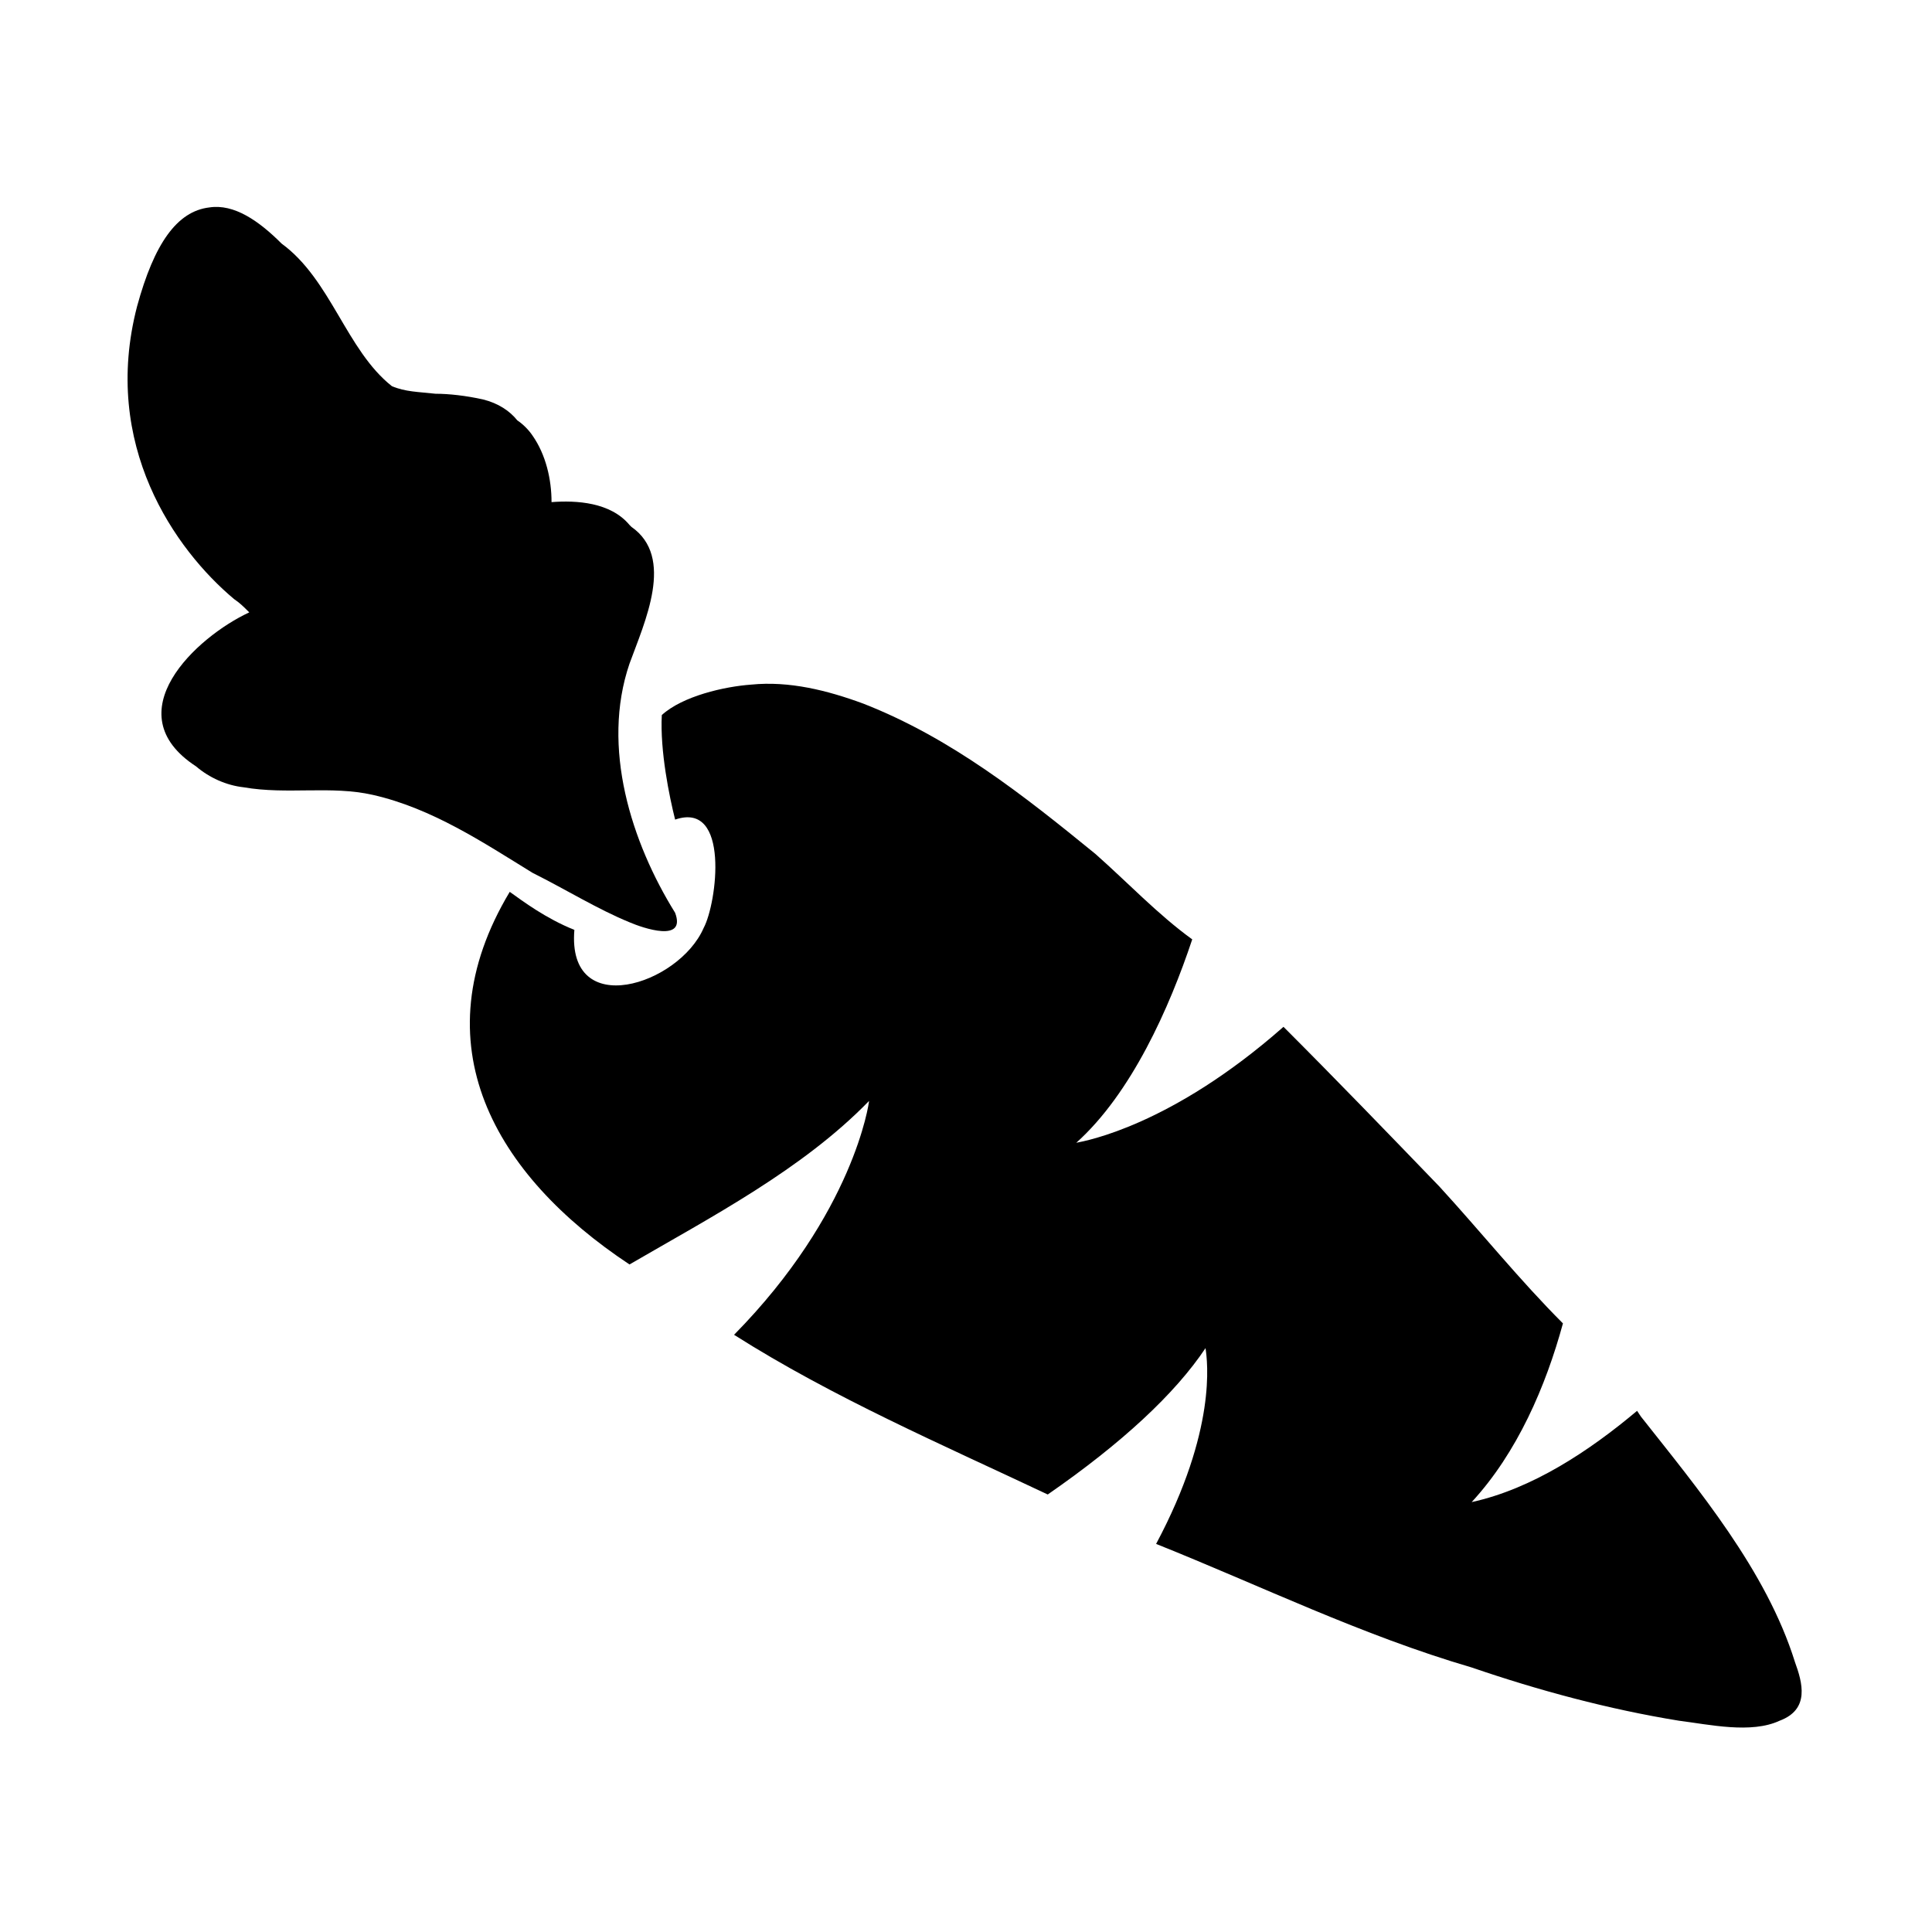 <?xml version="1.0" encoding="UTF-8"?>
<!-- Uploaded to: SVG Repo, www.svgrepo.com, Generator: SVG Repo Mixer Tools -->
<svg fill="#000000" width="800px" height="800px" version="1.1" viewBox="144 144 512 512" xmlns="http://www.w3.org/2000/svg">
 <g>
  <path d="m310.82 388.41c3.527 1.512 15.113 5.543 12.09-2.519-11.586-18.641-19.648-43.832-12.09-66 4.031-11.082 12.09-28.215 0.504-36.273l-0.504-0.504c-5.039-6.047-14.105-6.551-20.656-6.047 0-6.047-1.512-12.594-5.039-17.633-1.008-1.512-2.519-3.023-4.031-4.031-2.016-2.519-5.039-4.535-9.07-5.543-4.535-1.008-9.07-1.512-12.594-1.512-4.535-0.504-8.062-0.504-11.586-2.016-12.09-9.574-16.121-28.215-29.223-37.785-6.047-6.047-12.594-10.578-19.145-9.574-8.566 1.008-14.609 9.574-19.145 26.199-9.574 36.777 10.078 64.488 25.695 77.586 1.512 1.008 2.519 2.016 4.031 3.527-14.105 6.551-35.77 26.703-14.105 40.809 3.527 3.023 8.062 5.039 12.594 5.543 11.586 2.016 23.176-0.504 34.258 2.016 15.617 3.527 29.223 12.594 42.32 20.656 9.07 4.539 17.129 9.574 25.695 13.102z"/>
  <path d="m619.66 584.39c-7.559-24.184-25.695-45.848-40.809-64.992l-1.008-1.512c-12.594 10.578-27.711 20.656-43.832 24.184 12.09-13.098 19.648-30.73 24.184-47.359-11.586-11.586-21.664-24.184-32.746-36.273-13.602-14.105-27.207-28.215-41.312-42.32-29.727 26.199-52.395 30.23-54.914 30.73 14.609-13.098 24.688-35.77 30.73-53.906-9.07-6.551-17.129-15.113-25.695-22.672-19.145-15.617-38.289-30.73-61.465-39.801-9.574-3.527-19.648-6.047-29.727-5.039-7.055 0.504-18.137 3.023-23.68 8.062-0.504 9.574 2.016 21.664 3.527 27.711 14.609-5.039 11.082 22.168 7.559 28.719-6.551 15.113-36.273 24.688-34.258 0.504-7.559-3.023-13.602-7.559-17.129-10.078-24.184 40.305-4.031 75.066 31.738 98.746 21.664-12.594 45.848-25.191 63.48-43.328 0 0.504-4.031 29.727-35.77 61.969 26.199 16.625 55.418 29.223 83.129 42.32 19.648-13.602 33.754-26.703 41.816-38.793 0.504 3.527 3.023 21.664-13.098 51.891 27.711 11.082 54.41 24.184 83.633 32.746 17.633 6.047 36.273 11.082 54.914 14.105 8.062 1.008 19.145 3.527 26.703 0 8.059-3.019 6.043-10.074 4.027-15.613z"/>
 </g>
</svg>